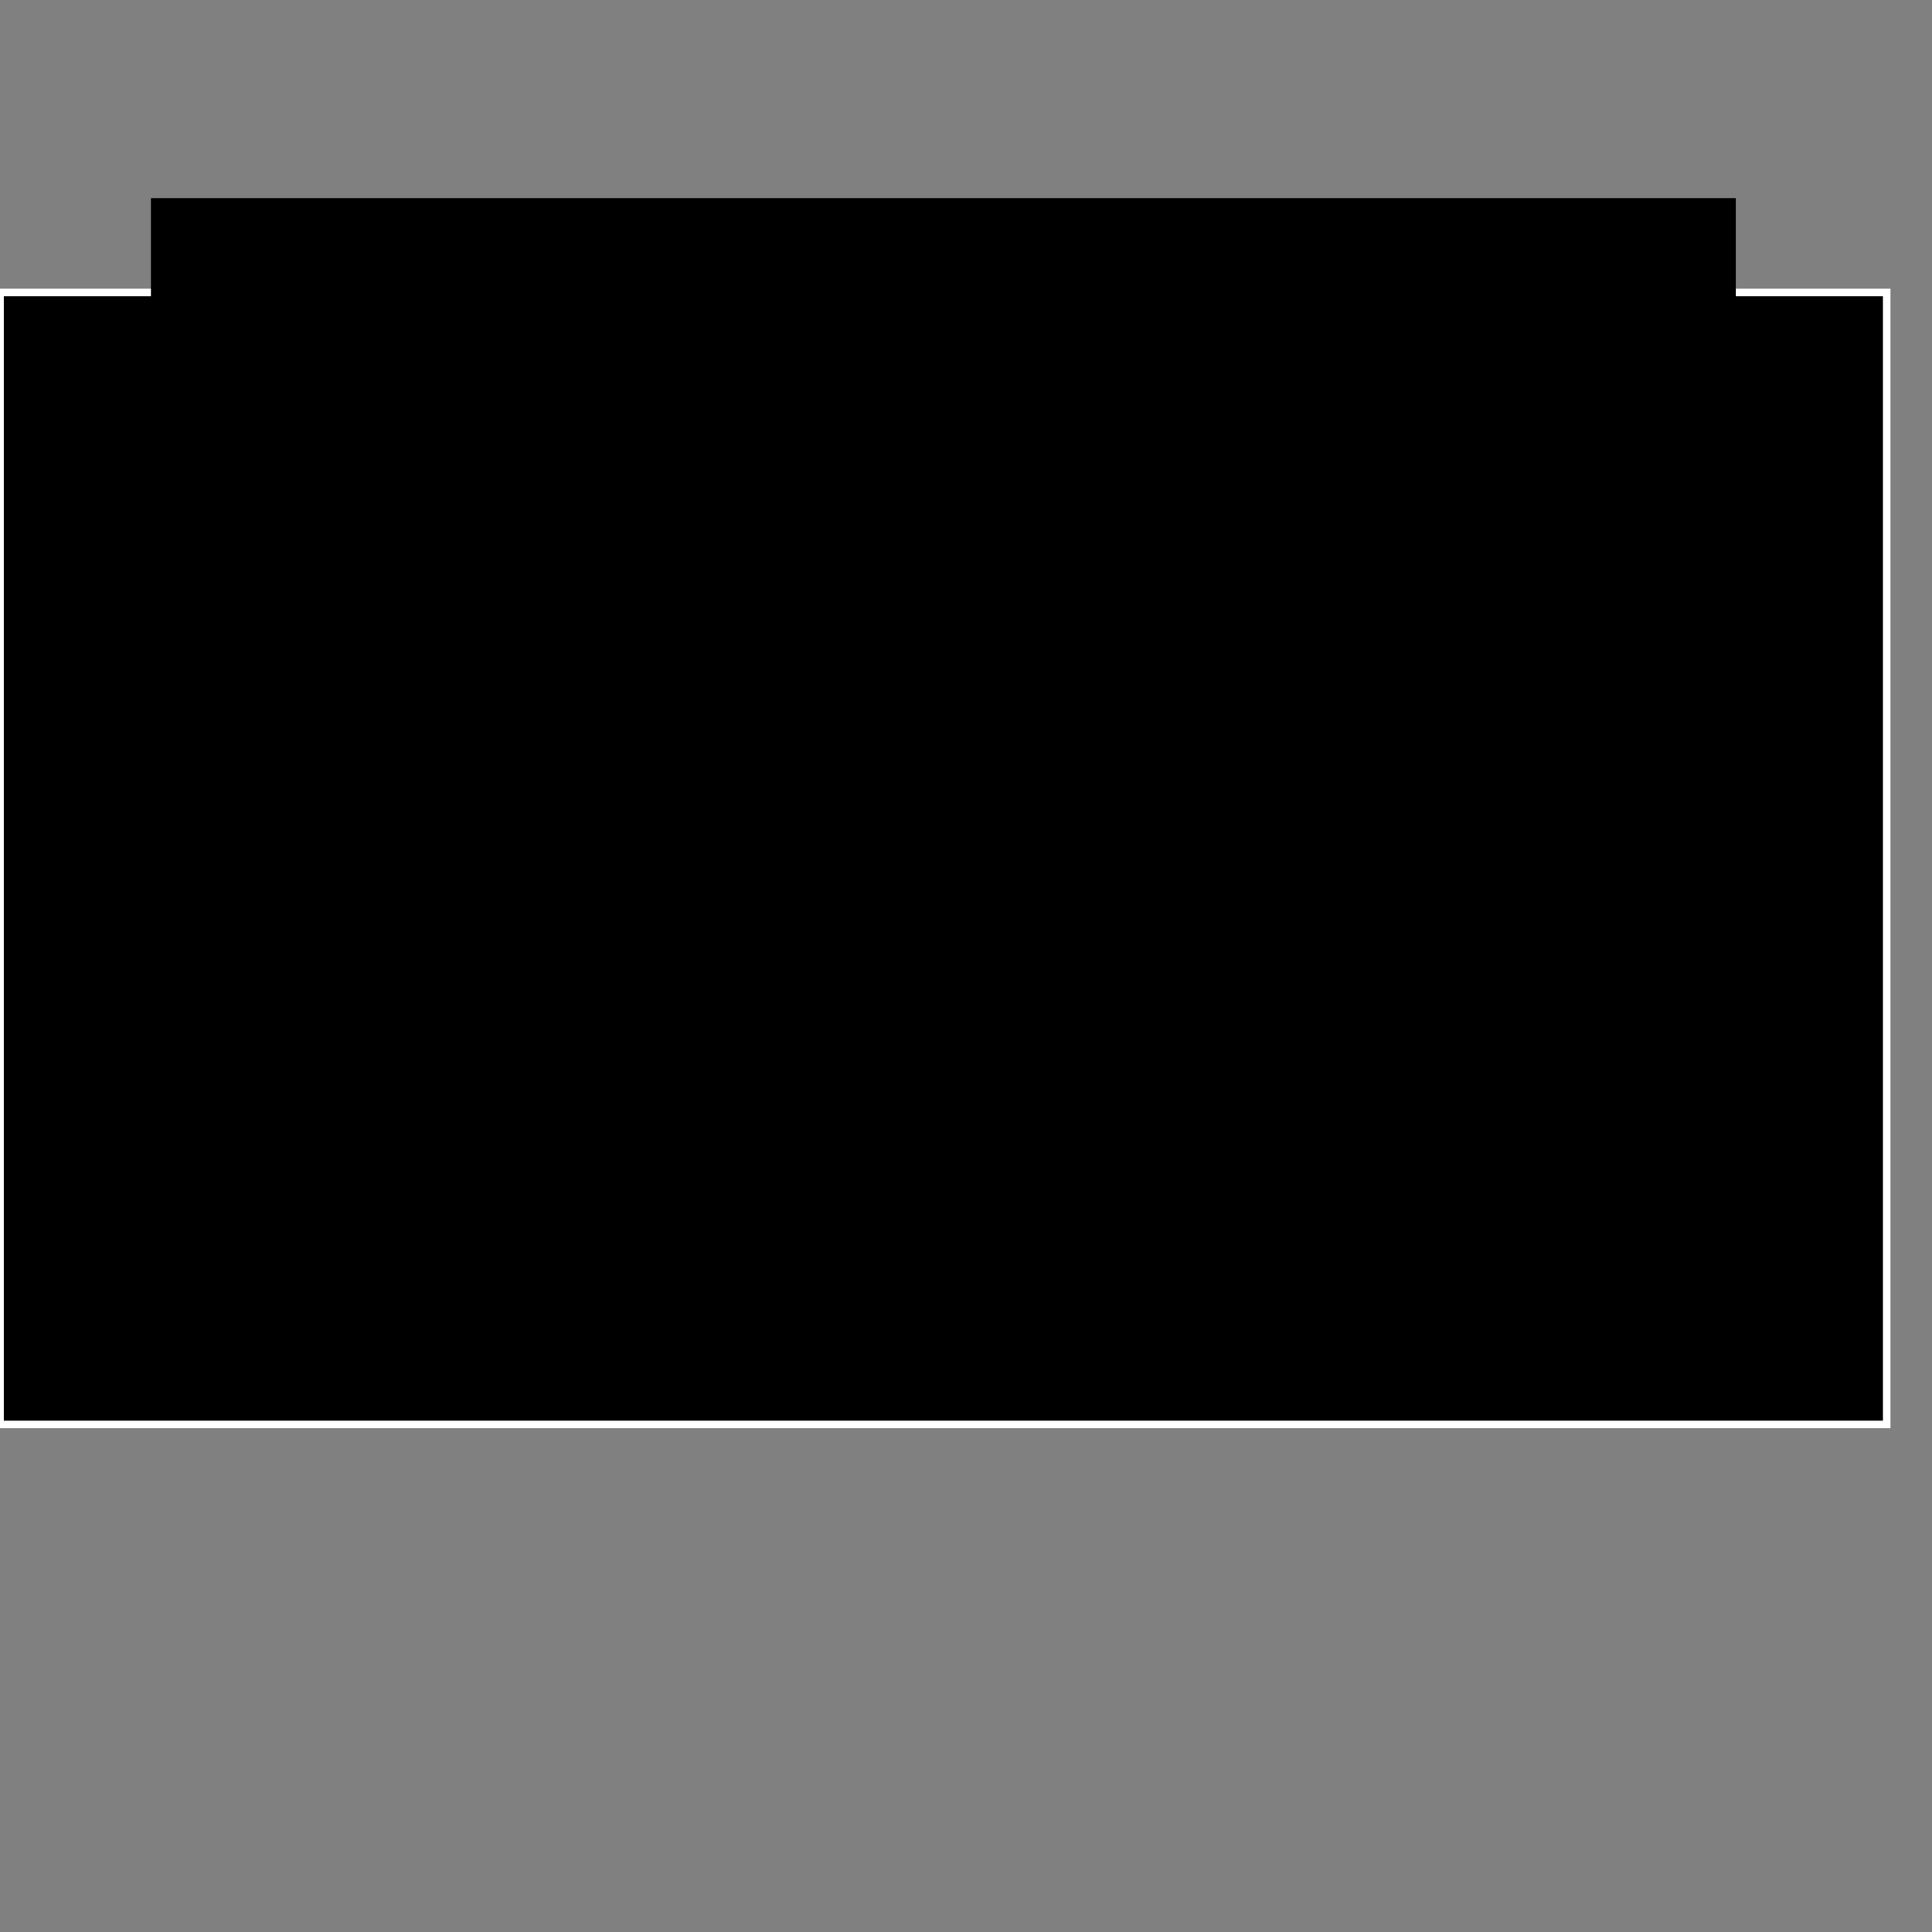 <svg  viewBox="0 0 1024 1024" version="1.1" xmlns="http://www.w3.org/2000/svg"  width="200" height="200">
	<rect x="0" y="0" width="1024" height="1024" fill="#808080" stroke="none"/>
	<rect x="0" y="155" width="1000" height="600" fill="#000000" stroke="#FFFFFF" stroke-width="4"></rect>
	<line x1="80" y1="150" x2="920" y2="150" stroke="#000000" stroke-width="90"></line>
	<rect transform="rotate(180,500,360)" x="20" y="0" width="960" height="400">
		<animate attributeName="height" from="0" to="400" dur="5s" repeatCount="indefinite"/> 
	</rect>
</svg>